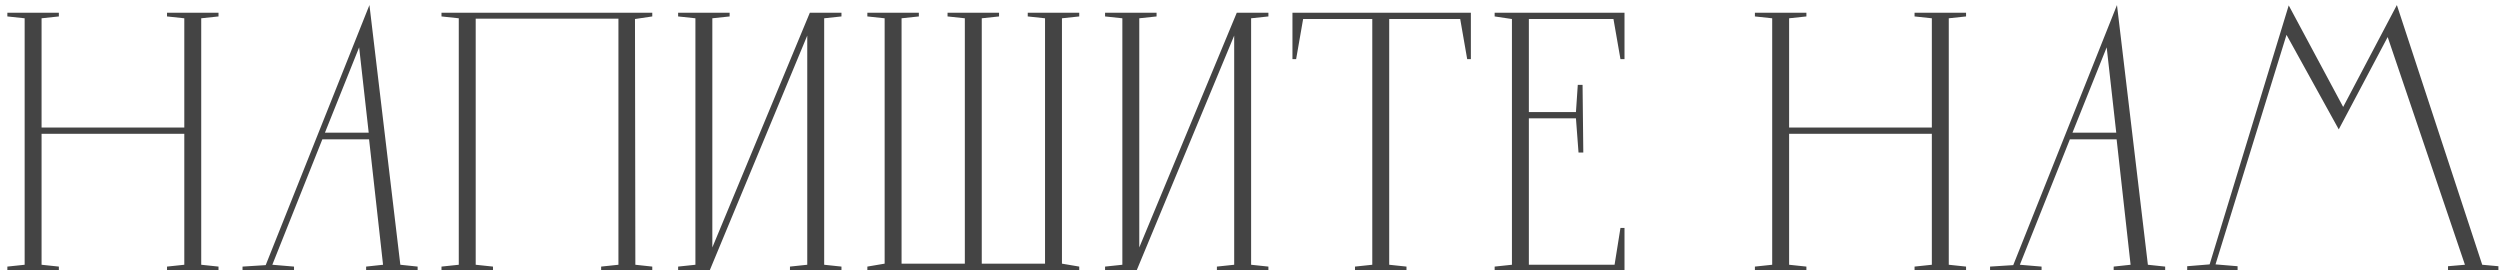 <?xml version="1.0" encoding="UTF-8"?> <svg xmlns="http://www.w3.org/2000/svg" width="333" height="36" viewBox="0 0 333 36" fill="none"><path d="M22.246 1.7H29.106V2.19L26.803 2.435V35.265L29.106 35.51V36H22.246V35.51L24.549 35.265V17.821H5.537V35.265L7.84 35.51V36H0.98V35.51L3.283 35.265V2.435L0.98 2.19V1.7H7.84V2.19L5.537 2.435V16.988H24.549V2.435L22.246 2.19V1.7ZM49.209 0.671L53.325 35.265L55.628 35.51V36H48.768V35.51L51.022 35.265L49.16 18.556H42.937L36.273 35.265L39.164 35.51V36H32.304V35.51L35.391 35.314L49.209 0.671ZM47.837 6.306L43.28 17.674H49.111L47.837 6.306ZM58.806 1.7H86.883V2.19L84.58 2.533L84.629 35.265L86.883 35.51V36H80.072V35.51L82.375 35.265V2.484H63.363V35.265L65.666 35.51V36H58.806V35.51L61.109 35.265V2.435L58.806 2.19V1.7ZM94.54 36H90.326V35.51L92.629 35.265V2.435L90.326 2.19V1.7H97.186V2.19L94.883 2.435V32.962L107.869 1.7H112.083V2.19L109.78 2.435V35.265L112.083 35.51V36H105.223V35.51L107.526 35.265V4.738L94.54 36ZM136.895 1.7H143.755V2.19L141.452 2.435V35.118L143.755 35.51V36H115.531V35.51L117.834 35.118V2.435L115.531 2.19V1.7H122.391V2.19L120.088 2.435V35.118H128.516V2.435L126.213 2.19V1.7H133.073V2.19L130.77 2.435V35.118H139.198V2.435L136.895 2.19V1.7ZM151.409 36H147.195V35.51L149.498 35.265V2.435L147.195 2.19V1.7H154.055V2.19L151.752 2.435V32.962L164.737 1.7H168.951V2.19L166.648 2.435V35.265L168.951 35.51V36H162.091V35.51L164.394 35.265V4.738L151.409 36ZM172.155 1.7H195.92V7.874H195.43L194.499 2.533H185.042V35.265L187.345 35.51V36H180.485V35.51L182.788 35.265V2.533H173.576L172.645 7.874H172.155V1.7ZM199.087 1.7H216.384V7.874H215.845L214.914 2.533H203.644V14.93H209.916L210.161 11.304H210.798L210.896 20.32H210.259L209.916 15.763H203.644V35.265H215.061L215.845 30.365H216.384V36H199.087V35.51L201.39 35.265V2.533L199.087 2.19V1.7ZM255.019 1.7H261.879V2.19L259.576 2.435V35.265L261.879 35.51V36H255.019V35.51L257.322 35.265V17.821H238.31V35.265L240.613 35.51V36H233.753V35.51L236.056 35.265V2.435L233.753 2.19V1.7H240.613V2.19L238.31 2.435V16.988H257.322V2.435L255.019 2.19V1.7ZM281.982 0.671L286.098 35.265L288.401 35.51V36H281.541V35.51L283.795 35.265L281.933 18.556H275.71L269.046 35.265L271.937 35.51V36H265.077V35.51L268.164 35.314L281.982 0.671ZM280.61 6.306L276.053 17.674H281.884L280.61 6.306ZM312.11 14.244L319.264 0.671L330.632 35.265L332.788 35.461V36H330.926H328.574H326.075V35.461L328.329 35.265L318.039 4.934L311.522 17.233L304.564 4.64L295.107 35.216L298.047 35.461V36H294.862H294.078H291.334V35.461L294.323 35.216L304.858 0.72L312.11 14.244Z" fill="#444444"></path></svg> 